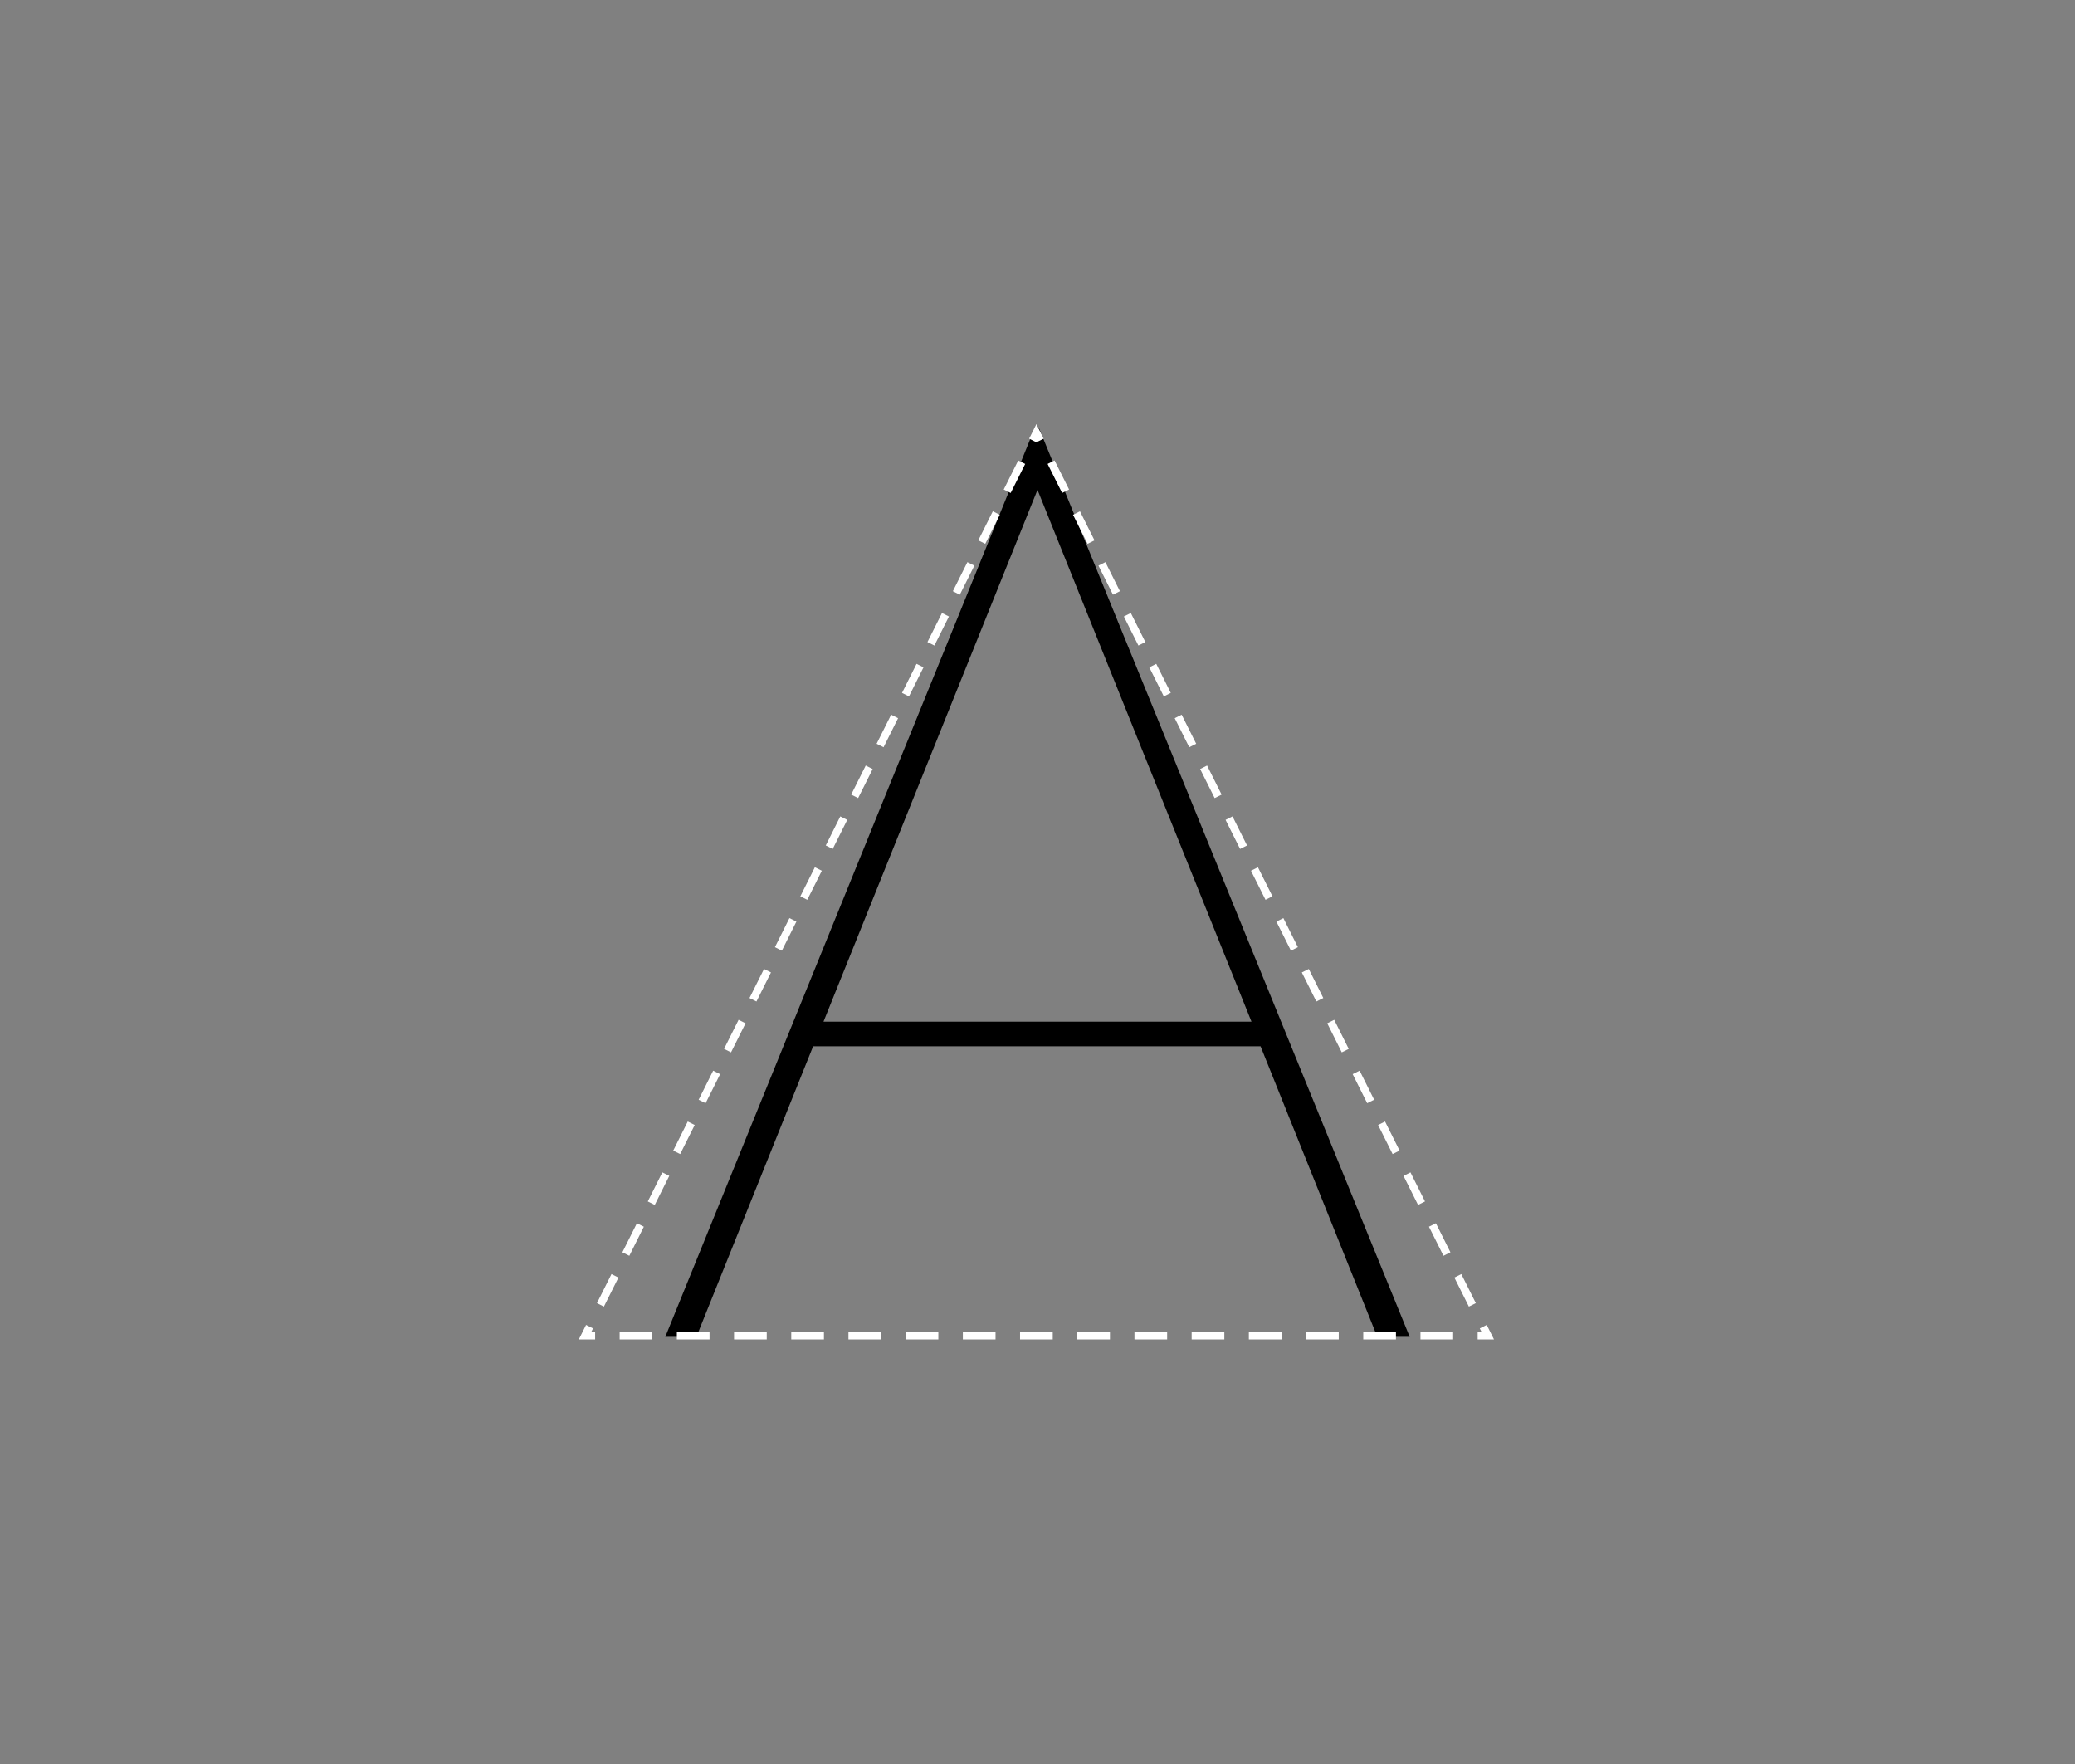 <?xml version="1.0" encoding="UTF-8" standalone="no"?>
<!DOCTYPE svg PUBLIC "-//W3C//DTD SVG 1.1//EN" "http://www.w3.org/Graphics/SVG/1.1/DTD/svg11.dtd">
<svg width="100%" height="100%" viewBox="0 0 2000 1700" version="1.1" xmlns="http://www.w3.org/2000/svg" xmlns:xlink="http://www.w3.org/1999/xlink" xml:space="preserve" xmlns:serif="http://www.serif.com/" style="fill-rule:evenodd;clip-rule:evenodd;stroke-linejoin:round;stroke-miterlimit:2;">
    <rect x="0" y="0" width="2000" height="1700" fill="#808080" stroke="none"/>
    <g transform="matrix(1,0,0,1,1.895,5.102)">
        <g transform="matrix(1250,0,0,1250,628.105,1283.21)">
            <path d="M0.009,-0L0.033,-0L0.123,-0.224L0.468,-0.224L0.558,-0L0.583,-0L0.297,-0.701L0.294,-0.701L0.009,-0ZM0.131,-0.243L0.296,-0.653L0.461,-0.243L0.131,-0.243Z" style="fill-rule:nonzero;"/>
        </g>
    </g>
    <g transform="matrix(0.994,0,0,0.994,-73.475,-13.408)">
        <path d="M651.014,1312.13L635.167,1312.13L642.211,1298.05L648.956,1301.42L647.371,1304.59L651.014,1304.59L651.014,1312.13ZM666.862,1248.75L673.608,1252.12L659.521,1280.29L652.775,1276.92L666.862,1248.75ZM691.514,1199.44L698.259,1202.82L684.173,1230.99L677.427,1227.62L691.514,1199.44ZM716.165,1150.14L722.911,1153.51L708.824,1181.69L702.078,1178.31L716.165,1150.14ZM740.816,1100.84L747.562,1104.21L733.476,1132.38L726.73,1129.01L740.816,1100.84ZM765.468,1051.53L772.214,1054.91L758.127,1083.08L751.381,1079.71L765.468,1051.53ZM790.119,1002.23L796.865,1005.61L782.778,1033.78L776.032,1030.4L790.119,1002.23ZM814.771,952.927L821.517,956.3L807.431,984.473L800.685,981.1L814.771,952.927ZM839.422,903.626L846.168,906.999L832.081,935.172L825.335,931.799L839.422,903.626ZM864.074,854.322L870.82,857.695L856.733,885.868L849.987,882.495L864.074,854.322ZM888.725,805.019L895.471,808.392L881.385,836.565L874.639,833.192L888.725,805.019ZM913.376,755.718L920.122,759.091L906.035,787.264L899.289,783.891L913.376,755.718ZM938.027,706.415L944.773,709.788L930.687,737.961L923.941,734.588L938.027,706.415ZM962.679,657.112L969.425,660.485L955.338,688.658L948.592,685.285L962.679,657.112ZM987.331,607.808L994.077,611.18L979.99,639.354L973.244,635.981L987.331,607.808ZM1011.98,558.506L1018.73,561.879L1004.64,590.052L997.895,586.679L1011.98,558.506ZM1036.63,509.203L1043.38,512.576L1029.29,540.749L1022.55,537.376L1036.63,509.203ZM1061.28,459.901L1068.03,463.274L1053.94,491.447L1047.2,488.074L1061.28,459.901ZM1085.94,438.77L1079.19,442.143L1078.89,441.548L1078.6,442.143L1071.85,438.77L1078.89,424.684L1085.94,438.77ZM1110.59,488.073L1103.84,491.446L1089.76,463.273L1096.5,459.9L1110.59,488.073ZM1135.24,537.376L1128.49,540.749L1114.41,512.575L1121.15,509.202L1135.24,537.376ZM1159.89,586.679L1153.14,590.052L1139.06,561.879L1145.8,558.506L1159.89,586.679ZM1184.54,635.981L1177.8,639.354L1163.71,611.181L1170.45,607.808L1184.54,635.981ZM1209.19,685.285L1202.45,688.658L1188.36,660.485L1195.11,657.112L1209.19,685.285ZM1233.84,734.586L1227.1,737.959L1213.01,709.786L1219.76,706.413L1233.84,734.586ZM1258.5,783.892L1251.75,787.265L1237.66,759.091L1244.41,755.718L1258.5,783.892ZM1283.15,833.193L1276.4,836.566L1262.32,808.392L1269.06,805.019L1283.15,833.193ZM1307.8,882.497L1301.05,885.87L1286.97,857.697L1293.71,854.324L1307.8,882.497ZM1332.45,931.8L1325.7,935.173L1311.62,907L1318.37,903.627L1332.45,931.8ZM1357.1,981.1L1350.36,984.473L1336.27,956.3L1343.02,952.927L1357.1,981.1ZM1381.75,1030.4L1375.01,1033.78L1360.92,1005.6L1367.67,1002.23L1381.75,1030.4ZM1406.4,1079.71L1399.66,1083.08L1385.57,1054.91L1392.32,1051.53L1406.4,1079.71ZM1431.06,1129.01L1424.31,1132.38L1410.22,1104.21L1416.97,1100.84L1431.06,1129.01ZM1455.71,1178.31L1448.96,1181.69L1434.88,1153.51L1441.62,1150.14L1455.71,1178.31ZM1480.36,1227.62L1473.61,1230.99L1459.53,1202.82L1466.27,1199.44L1480.36,1227.62ZM1505.01,1276.92L1498.26,1280.29L1484.18,1252.12L1490.92,1248.75L1505.01,1276.92ZM1506.77,1312.13L1506.77,1304.59L1510.41,1304.59L1508.83,1301.42L1515.58,1298.05L1522.62,1312.13L1506.77,1312.13ZM1451.31,1312.13L1451.31,1304.59L1483,1304.59L1483,1312.13L1451.31,1312.13ZM1395.84,1312.13L1395.84,1304.59L1427.54,1304.59L1427.54,1312.13L1395.84,1312.13ZM1340.38,1312.13L1340.38,1304.59L1372.07,1304.59L1372.07,1312.13L1340.38,1312.13ZM1284.91,1312.13L1284.91,1304.59L1316.6,1304.59L1316.6,1312.13L1284.91,1312.13ZM1229.44,1312.13L1229.44,1304.59L1261.14,1304.59L1261.14,1312.13L1229.44,1312.13ZM1173.98,1312.13L1173.98,1304.59L1205.67,1304.59L1205.67,1312.13L1173.98,1312.13ZM1118.51,1312.13L1118.51,1304.59L1150.21,1304.59L1150.21,1312.13L1118.51,1312.13ZM1063.04,1312.13L1063.04,1304.59L1094.74,1304.59L1094.74,1312.13L1063.04,1312.13ZM1007.58,1312.13L1007.58,1304.59L1039.27,1304.59L1039.27,1312.13L1007.58,1312.13ZM952.114,1312.13L952.114,1304.59L983.808,1304.59L983.808,1312.13L952.114,1312.13ZM896.648,1312.13L896.648,1304.59L928.343,1304.59L928.343,1312.13L896.648,1312.13ZM841.183,1312.13L841.183,1304.59L872.878,1304.59L872.878,1312.13L841.183,1312.13ZM785.718,1312.13L785.718,1304.59L817.413,1304.59L817.413,1312.13L785.718,1312.13ZM730.251,1312.13L730.251,1304.59L761.946,1304.59L761.946,1312.13L730.251,1312.13ZM674.785,1312.13L674.785,1304.59L706.48,1304.59L706.48,1312.13L674.785,1312.13Z" style="fill:white;"/>
    </g>
</svg>
